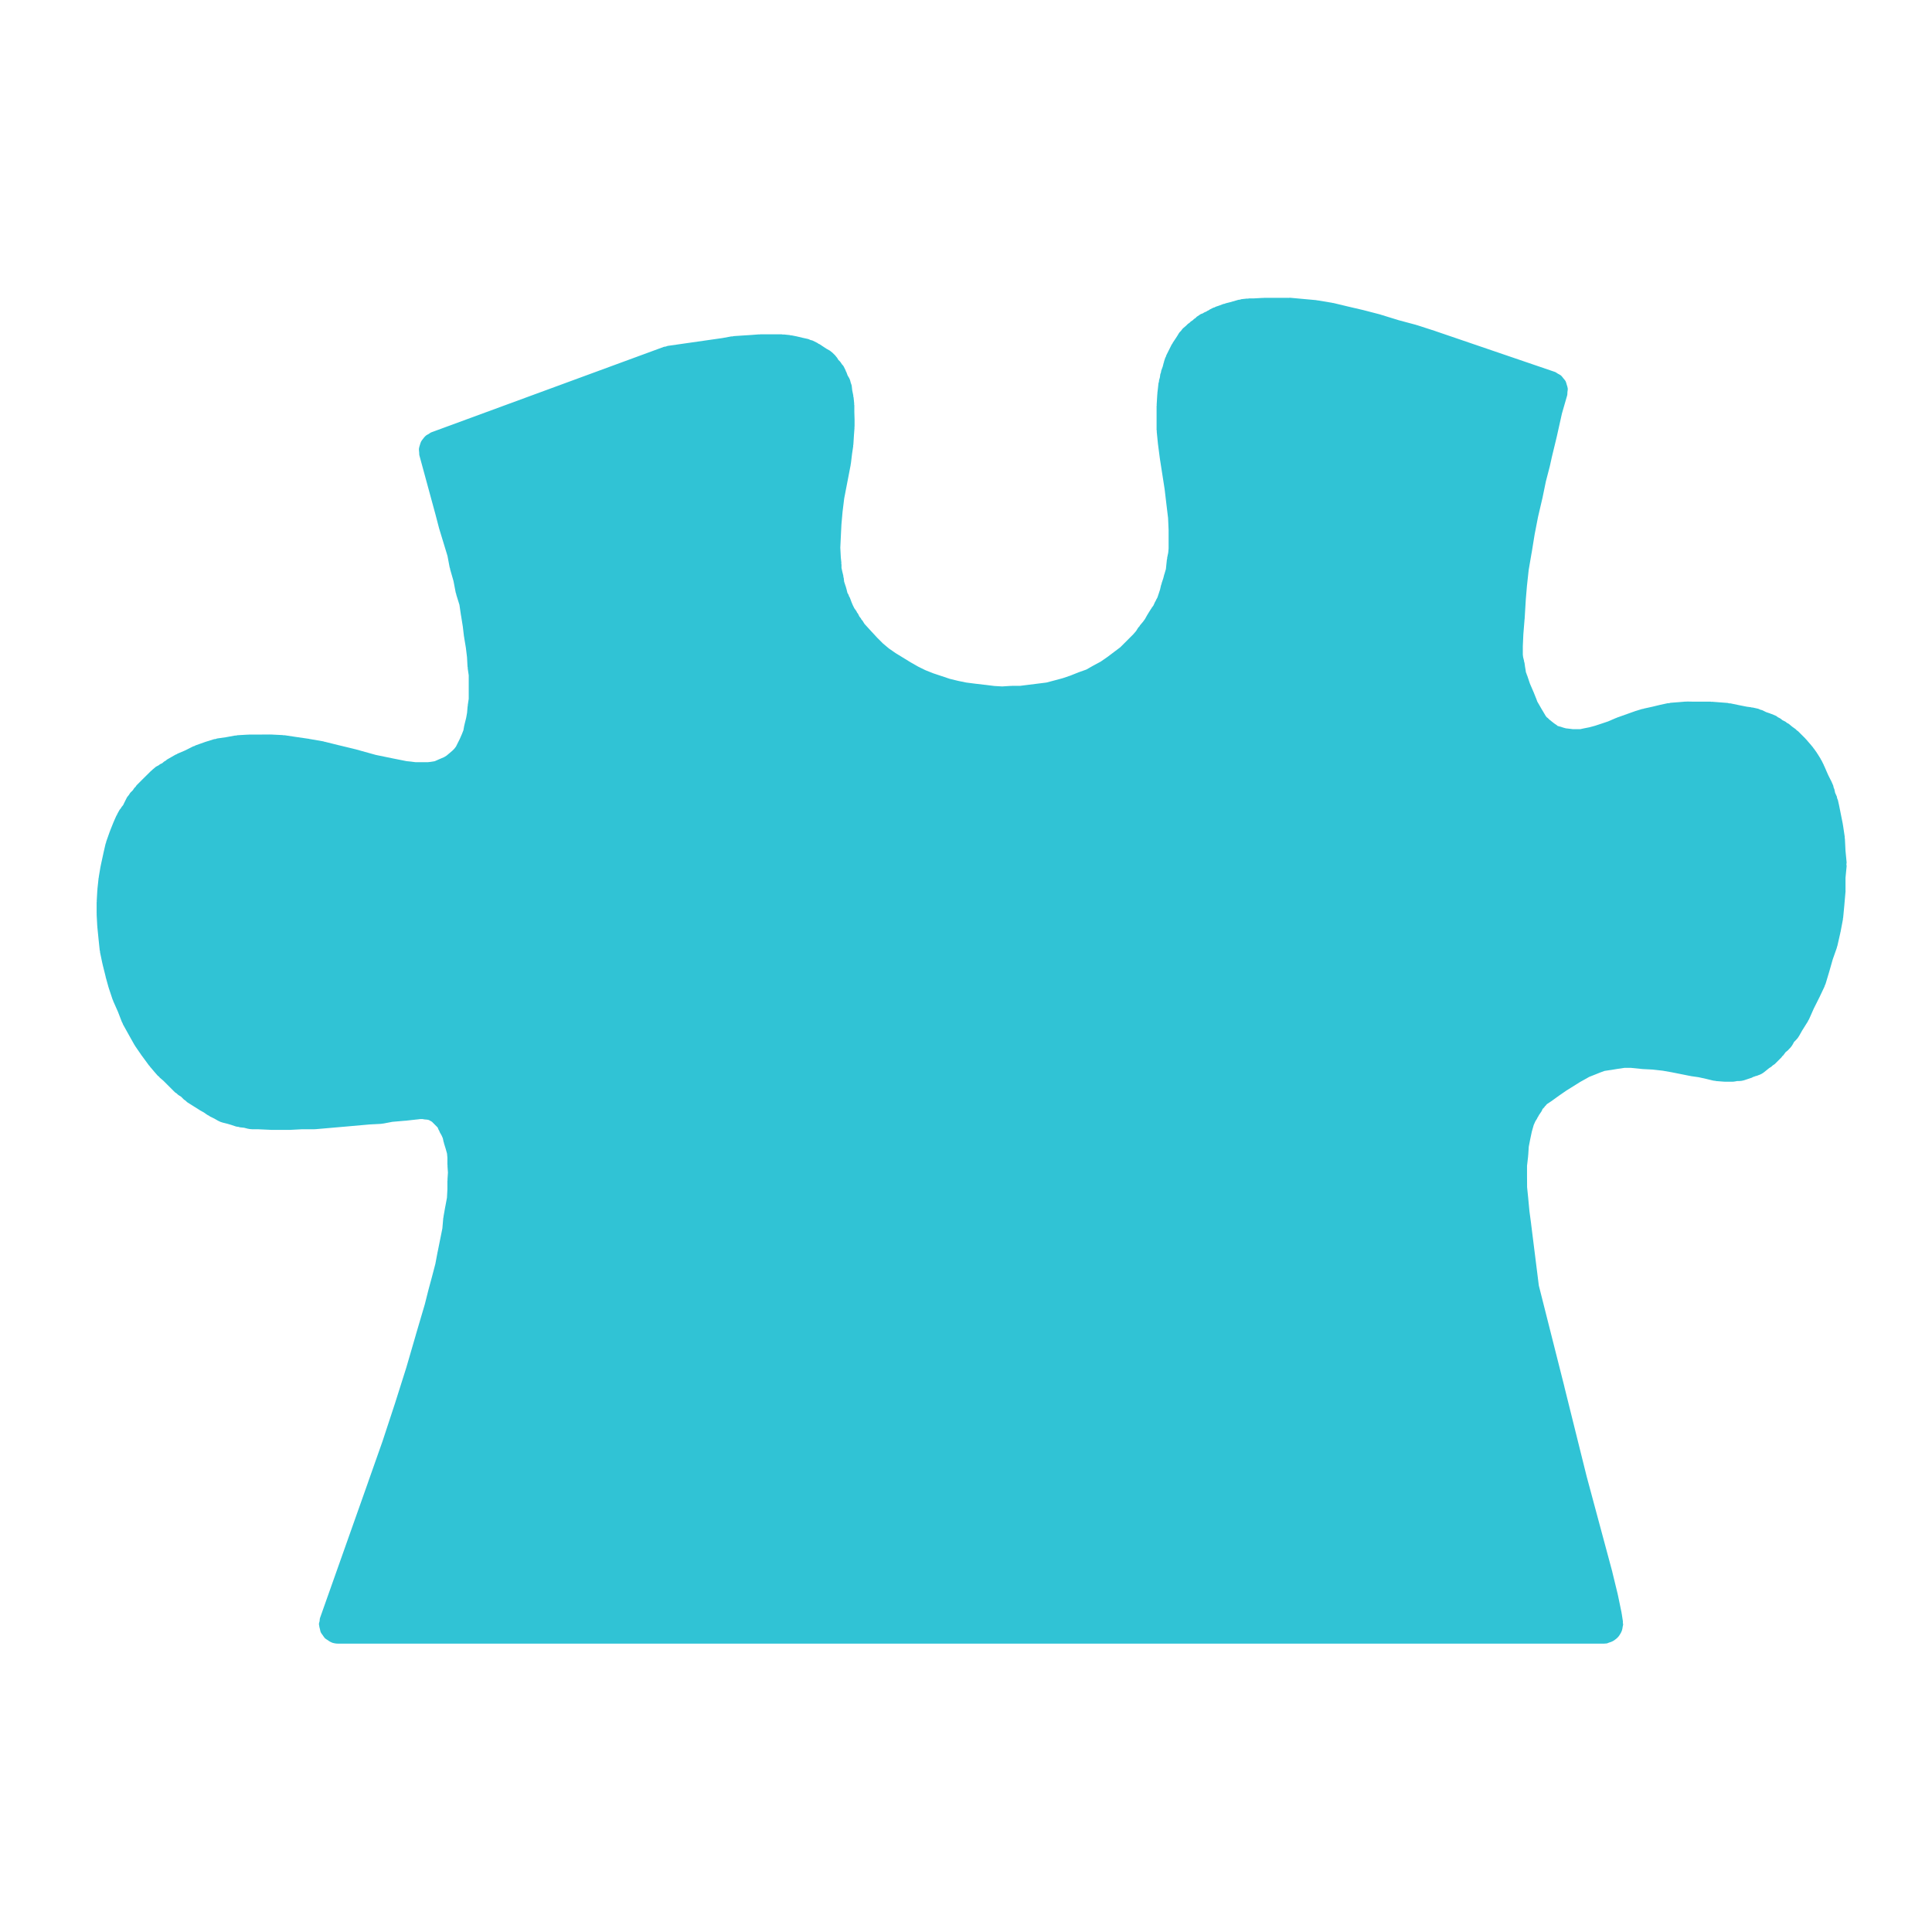 <svg width="134" height="134" viewBox="0 0 134 134" fill="none" xmlns="http://www.w3.org/2000/svg">
<g clip-path="url(#clip0_800_819)">
<path d="M128 58.995L127.959 58.172C127.959 58.151 127.943 58.131 127.943 58.11C127.943 58.084 127.953 58.063 127.948 58.042L127.823 57.209C127.823 57.198 127.813 57.188 127.813 57.178C127.808 57.167 127.818 57.157 127.813 57.146L127.563 55.896C127.563 55.891 127.558 55.886 127.558 55.886V55.87L127.474 55.495C127.464 55.448 127.433 55.417 127.422 55.37C127.407 55.328 127.412 55.282 127.396 55.24L127.282 54.99L127.229 54.745C127.219 54.698 127.188 54.667 127.177 54.62C127.162 54.578 127.167 54.532 127.151 54.49L126.985 54.115C126.979 54.105 126.969 54.099 126.964 54.089C126.959 54.078 126.959 54.068 126.953 54.063L126.802 53.761L126.646 53.407V53.401L126.526 53.131C126.521 53.12 126.511 53.11 126.506 53.099C126.5 53.084 126.5 53.073 126.495 53.058L126.328 52.724C126.318 52.703 126.302 52.693 126.287 52.672C126.276 52.651 126.276 52.631 126.266 52.615L126.058 52.282C126.047 52.266 126.037 52.261 126.032 52.25C126.021 52.24 126.021 52.224 126.016 52.214L125.808 51.922C125.797 51.907 125.782 51.901 125.776 51.891C125.766 51.875 125.761 51.86 125.75 51.844L125.542 51.594C125.537 51.589 125.532 51.589 125.532 51.584C125.532 51.584 125.532 51.578 125.526 51.578L125.276 51.287C125.266 51.271 125.25 51.266 125.24 51.256C125.224 51.24 125.224 51.224 125.209 51.214L124.709 50.714C124.683 50.688 124.646 50.678 124.615 50.651C124.589 50.625 124.573 50.594 124.542 50.573L124.302 50.401L124.078 50.214C124.037 50.178 123.985 50.167 123.943 50.141C123.896 50.11 123.87 50.068 123.823 50.047L123.631 49.953L123.495 49.844C123.443 49.803 123.375 49.782 123.318 49.75C123.266 49.719 123.224 49.667 123.167 49.646L122.875 49.521C122.854 49.511 122.839 49.516 122.823 49.511C122.802 49.506 122.792 49.49 122.776 49.485L122.495 49.391L122.245 49.266C122.198 49.24 122.141 49.24 122.094 49.224C122.042 49.203 122 49.172 121.943 49.157L121.568 49.073C121.547 49.068 121.526 49.078 121.506 49.073C121.485 49.068 121.469 49.058 121.443 49.053L121.157 49.016L120.578 48.901L120.011 48.782C119.979 48.776 119.953 48.787 119.922 48.782C119.891 48.776 119.865 48.761 119.834 48.756L118.75 48.672C118.729 48.672 118.714 48.678 118.698 48.678C118.683 48.678 118.667 48.667 118.651 48.667H117.526L117 48.657C116.979 48.657 116.964 48.667 116.948 48.667C116.927 48.667 116.912 48.657 116.891 48.662L116.401 48.703H116.396L115.854 48.745C115.823 48.75 115.797 48.766 115.771 48.771C115.74 48.776 115.709 48.766 115.683 48.771L115.099 48.896C115.089 48.896 115.084 48.907 115.078 48.907C115.073 48.912 115.063 48.907 115.058 48.907L114.589 49.021L114.016 49.146C113.995 49.151 113.985 49.167 113.964 49.167C113.943 49.172 113.922 49.167 113.901 49.172L113.36 49.339C113.349 49.344 113.339 49.349 113.334 49.355C113.323 49.36 113.313 49.355 113.308 49.36L112.141 49.776C112.125 49.782 112.12 49.792 112.104 49.797C112.094 49.803 112.078 49.803 112.063 49.808L111.532 50.037L111.084 50.188L110.625 50.339L110.24 50.443L109.87 50.516C109.865 50.516 109.86 50.521 109.86 50.521H109.844L109.61 50.573H109.084L108.834 50.542L108.604 50.516L108.417 50.464L108.214 50.396C108.198 50.391 108.177 50.396 108.162 50.391C108.146 50.386 108.131 50.37 108.115 50.37L108.047 50.355C108.042 50.349 108.032 50.349 108.026 50.344C108.011 50.334 108 50.313 107.985 50.303L107.792 50.172L107.62 50.037L107.464 49.912L107.354 49.803C107.334 49.782 107.313 49.776 107.292 49.761C107.271 49.745 107.266 49.719 107.245 49.703L107.224 49.683L107.099 49.474L106.86 49.073V49.068L106.625 48.662L106.542 48.433C106.542 48.428 106.537 48.422 106.532 48.417C106.532 48.412 106.532 48.407 106.526 48.401L106.36 47.985C106.354 47.98 106.349 47.974 106.349 47.969C106.349 47.964 106.349 47.959 106.344 47.953L106.115 47.422L105.922 46.849C105.917 46.828 105.901 46.818 105.896 46.803C105.886 46.782 105.891 46.766 105.886 46.75L105.834 46.625L105.818 46.506C105.818 46.5 105.813 46.495 105.813 46.49V46.474L105.776 46.256L105.735 45.964C105.73 45.938 105.714 45.922 105.709 45.896C105.703 45.875 105.714 45.855 105.703 45.828L105.641 45.578L105.62 45.401V44.813L105.657 43.99L105.74 42.964C105.74 42.959 105.735 42.953 105.74 42.948C105.74 42.943 105.745 42.938 105.745 42.938L105.828 41.563L105.907 40.631L106.026 39.537L106.224 38.376V38.37C106.224 38.365 106.23 38.365 106.23 38.36L106.438 37.073L106.677 35.844L106.964 34.615V34.599C106.964 34.594 106.969 34.589 106.974 34.579L107.219 33.391L107.5 32.308C107.506 32.297 107.5 32.292 107.5 32.282C107.506 32.271 107.511 32.261 107.511 32.256L107.636 31.688L107.964 30.334V30.323C107.964 30.318 107.969 30.313 107.969 30.313L108.334 28.677L108.693 27.433C108.719 27.355 108.703 27.276 108.714 27.198C108.724 27.11 108.745 27.021 108.735 26.938C108.724 26.849 108.693 26.766 108.667 26.683C108.641 26.605 108.631 26.526 108.594 26.454C108.552 26.37 108.49 26.313 108.433 26.24C108.381 26.177 108.339 26.11 108.276 26.052C108.209 25.995 108.12 25.959 108.042 25.912C107.974 25.875 107.922 25.823 107.849 25.797L99.599 22.98H99.589C99.584 22.98 99.579 22.974 99.573 22.969L98.282 22.552C98.271 22.547 98.255 22.552 98.245 22.547C98.235 22.542 98.224 22.537 98.219 22.532L97.011 22.209L95.813 21.839C95.802 21.834 95.792 21.839 95.782 21.834C95.771 21.829 95.766 21.823 95.755 21.818L94.63 21.526H94.615C94.61 21.526 94.605 21.521 94.594 21.516L93.521 21.266L92.48 21.016C92.464 21.011 92.448 21.016 92.433 21.016C92.417 21.011 92.407 21 92.391 21L91.391 20.834C91.375 20.829 91.36 20.839 91.344 20.834C91.328 20.829 91.313 20.818 91.297 20.818L89.464 20.651C89.443 20.646 89.422 20.662 89.401 20.657C89.37 20.667 89.355 20.657 89.334 20.657H87.667C87.651 20.657 87.641 20.667 87.625 20.667C87.61 20.667 87.599 20.662 87.589 20.662L86.927 20.698H86.625C86.599 20.698 86.579 20.714 86.552 20.714C86.526 20.714 86.505 20.704 86.48 20.709L86.105 20.75C86.063 20.756 86.032 20.776 85.995 20.787C85.959 20.792 85.922 20.782 85.886 20.797L85.302 20.964L85.011 21.037C84.985 21.042 84.969 21.063 84.943 21.068C84.917 21.079 84.891 21.073 84.865 21.079L84.532 21.204L84.329 21.271C84.297 21.282 84.276 21.302 84.245 21.318C84.214 21.329 84.183 21.329 84.151 21.344L83.901 21.469C83.875 21.485 83.86 21.506 83.834 21.521C83.808 21.537 83.782 21.537 83.755 21.552L83.651 21.62L83.573 21.646C83.516 21.667 83.474 21.709 83.422 21.735C83.37 21.761 83.308 21.766 83.255 21.802L83.005 21.969C82.969 21.995 82.948 22.037 82.912 22.063C82.875 22.089 82.834 22.105 82.802 22.136L82.73 22.209L82.589 22.302C82.552 22.329 82.532 22.37 82.495 22.396C82.459 22.422 82.417 22.438 82.386 22.469L82.266 22.589L82.058 22.766C81.995 22.818 81.964 22.891 81.912 22.948C81.865 23 81.808 23.042 81.771 23.105L81.662 23.287L81.516 23.511L81.349 23.761C81.334 23.771 81.334 23.802 81.318 23.829C81.302 23.855 81.282 23.87 81.266 23.896L80.891 24.646C80.875 24.677 80.875 24.709 80.865 24.74C80.849 24.766 80.828 24.787 80.818 24.823L80.735 25.073C80.73 25.089 80.735 25.11 80.73 25.125C80.724 25.141 80.709 25.157 80.709 25.172L80.646 25.422L80.547 25.693C80.526 25.74 80.537 25.787 80.521 25.834C80.511 25.881 80.48 25.922 80.474 25.969L80.448 26.172L80.391 26.375C80.38 26.412 80.391 26.453 80.38 26.49C80.37 26.526 80.349 26.558 80.349 26.594L80.308 26.969L80.271 27.282C80.266 27.297 80.276 27.313 80.276 27.323C80.276 27.339 80.266 27.349 80.266 27.365L80.224 28.073C80.224 28.089 80.23 28.099 80.23 28.11C80.23 28.125 80.219 28.136 80.219 28.151V29.818C80.219 29.844 80.23 29.86 80.235 29.886C80.235 29.912 80.224 29.927 80.23 29.953L80.313 30.787C80.313 30.797 80.318 30.802 80.318 30.808C80.318 30.813 80.313 30.818 80.318 30.823L80.443 31.782C80.443 31.787 80.448 31.792 80.448 31.797C80.448 31.808 80.443 31.813 80.448 31.818L80.776 33.922L80.896 34.938L81.016 35.933L81.052 36.766V38.042L81.026 38.334L80.953 38.683C80.948 38.703 80.959 38.724 80.953 38.75C80.948 38.776 80.938 38.792 80.933 38.813L80.891 39.214L80.865 39.469L80.776 39.771C80.771 39.782 80.776 39.792 80.771 39.803C80.766 39.813 80.761 39.818 80.755 39.828L80.683 40.11L80.573 40.438C80.563 40.459 80.568 40.48 80.563 40.506C80.558 40.532 80.537 40.547 80.532 40.573L80.459 40.891L80.36 41.193L80.276 41.443L80.177 41.62C80.167 41.641 80.167 41.662 80.157 41.683C80.146 41.703 80.125 41.714 80.115 41.74L80 41.995L79.87 42.172C79.86 42.183 79.86 42.198 79.855 42.209C79.844 42.224 79.834 42.23 79.828 42.24L79.62 42.573C79.615 42.584 79.615 42.594 79.605 42.605C79.599 42.615 79.589 42.62 79.584 42.631L79.412 42.938L79.276 43.125L79.068 43.37C79.047 43.396 79.042 43.427 79.021 43.453C79 43.48 78.969 43.495 78.948 43.526L78.797 43.766L78.605 43.99L77.698 44.896L77.276 45.214L76.813 45.563L76.339 45.891L75.865 46.146C75.86 46.151 75.855 46.157 75.849 46.157C75.844 46.162 75.839 46.162 75.834 46.162L75.349 46.438L74.88 46.605C74.87 46.61 74.87 46.615 74.86 46.615C74.849 46.62 74.839 46.615 74.834 46.62L74.235 46.86L73.698 47.042L73.115 47.198L72.584 47.339L72.005 47.412L70.755 47.568H70.172C70.157 47.568 70.146 47.578 70.13 47.578C70.115 47.578 70.105 47.568 70.089 47.573L69.505 47.61L68.964 47.578L68.339 47.5H68.334H68.328L67.62 47.417L67.011 47.339L66.453 47.224L65.88 47.084L64.724 46.698L64.177 46.48L63.672 46.23L63.151 45.933L62.625 45.61L62.115 45.297L61.657 44.98L61.24 44.631L60.849 44.24L60.334 43.683L59.959 43.271L59.818 43.042C59.802 43.016 59.776 43.006 59.755 42.98C59.735 42.953 59.73 42.922 59.714 42.896L59.605 42.761L59.511 42.568C59.495 42.537 59.464 42.516 59.443 42.485C59.422 42.453 59.422 42.417 59.401 42.391L59.255 42.188L59.146 41.969L59.063 41.771L58.943 41.448C58.927 41.412 58.901 41.391 58.886 41.355C58.87 41.323 58.87 41.287 58.855 41.256L58.776 41.12L58.74 40.969C58.74 40.964 58.735 40.959 58.73 40.948V40.922L58.646 40.631C58.641 40.62 58.636 40.61 58.63 40.605C58.625 40.594 58.63 40.584 58.625 40.578L58.547 40.339L58.521 40.099C58.516 40.068 58.5 40.042 58.495 40.011C58.49 39.985 58.5 39.953 58.49 39.928L58.417 39.631V39.625L58.365 39.391V39.162C58.365 39.136 58.349 39.115 58.349 39.089C58.349 39.063 58.36 39.042 58.355 39.011L58.318 38.678L58.282 37.985L58.318 37.224L58.36 36.381L58.438 35.5L58.552 34.573L59 32.25C59.005 32.235 58.995 32.219 59 32.203C59.005 32.183 59.016 32.172 59.016 32.151L59.099 31.464L59.177 30.948C59.183 30.927 59.172 30.912 59.172 30.891C59.177 30.87 59.188 30.855 59.188 30.828L59.23 30.162L59.266 29.688C59.266 29.667 59.261 29.651 59.261 29.636C59.261 29.615 59.271 29.599 59.271 29.578V29.078L59.255 28.573V28.115C59.255 28.089 59.245 28.073 59.24 28.047C59.24 28.021 59.25 28.006 59.245 27.98L59.203 27.563C59.198 27.537 59.188 27.521 59.183 27.5C59.177 27.48 59.188 27.459 59.183 27.433L59.11 27.078L59.073 26.756V26.75C59.063 26.688 59.032 26.625 59.011 26.563C58.985 26.453 58.959 26.339 58.907 26.245V26.24L58.792 26.047L58.703 25.808C58.693 25.782 58.677 25.771 58.667 25.745C58.657 25.724 58.657 25.698 58.646 25.677L58.521 25.427C58.49 25.36 58.433 25.313 58.386 25.256C58.344 25.198 58.318 25.131 58.266 25.078L58.141 24.953L58.063 24.818C58.047 24.792 58.021 24.776 58.005 24.75C57.959 24.677 57.896 24.615 57.828 24.552C57.761 24.485 57.698 24.422 57.625 24.375C57.599 24.36 57.589 24.334 57.563 24.323L57.313 24.183L57.099 24.042L56.849 23.875C56.823 23.86 56.797 23.86 56.771 23.844C56.745 23.828 56.73 23.808 56.703 23.792L56.37 23.625C56.323 23.599 56.266 23.599 56.214 23.584C56.162 23.563 56.12 23.532 56.063 23.516L55.688 23.433H55.683L55.386 23.36C55.375 23.355 55.365 23.36 55.355 23.36C55.344 23.355 55.334 23.349 55.323 23.344L54.907 23.261C54.886 23.256 54.865 23.266 54.839 23.261C54.818 23.256 54.797 23.245 54.776 23.24L54.36 23.198C54.339 23.198 54.318 23.209 54.292 23.203C54.266 23.203 54.25 23.188 54.224 23.188H52.724C52.703 23.188 52.693 23.198 52.672 23.198C52.657 23.198 52.641 23.188 52.62 23.193L52.078 23.235H52.073L51.511 23.271H51.505L50.88 23.313C50.855 23.318 50.828 23.334 50.797 23.334C50.771 23.339 50.745 23.328 50.719 23.334L50.099 23.448L46.313 23.99C46.266 23.995 46.23 24.026 46.177 24.037C46.131 24.047 46.089 24.042 46.042 24.058L29.917 29.985C29.844 30.011 29.797 30.063 29.734 30.099C29.656 30.141 29.578 30.177 29.516 30.235C29.448 30.292 29.401 30.36 29.349 30.427C29.297 30.495 29.24 30.558 29.203 30.631C29.167 30.709 29.146 30.787 29.12 30.87C29.094 30.953 29.068 31.032 29.057 31.12C29.047 31.209 29.068 31.297 29.073 31.386C29.083 31.453 29.068 31.521 29.089 31.589L30.208 35.698L30.458 36.657C30.464 36.667 30.469 36.672 30.469 36.683C30.474 36.693 30.469 36.698 30.474 36.709L30.766 37.667L31.037 38.558L31.188 39.36C31.193 39.38 31.208 39.396 31.214 39.422C31.219 39.443 31.214 39.459 31.219 39.48L31.453 40.297L31.609 41.11C31.615 41.141 31.635 41.162 31.641 41.193C31.646 41.214 31.641 41.235 31.651 41.261L31.865 41.948L31.974 42.688C31.974 42.693 31.979 42.693 31.979 42.698V42.703L32.099 43.453L32.182 44.151C32.182 44.162 32.193 44.172 32.193 44.183C32.193 44.193 32.188 44.203 32.193 44.214L32.312 44.927L32.391 45.578L32.427 46.24C32.427 46.261 32.438 46.276 32.443 46.292C32.448 46.313 32.438 46.328 32.438 46.349L32.51 46.839V48.469L32.443 48.907C32.438 48.922 32.448 48.938 32.448 48.953C32.443 48.969 32.438 48.98 32.432 48.995L32.396 49.433L32.333 49.787L32.219 50.245C32.214 50.261 32.219 50.271 32.214 50.287C32.208 50.302 32.198 50.313 32.198 50.328L32.141 50.651L32.036 50.917L31.891 51.25L31.625 51.782L31.505 51.938L31.37 52.073L31.162 52.25L30.974 52.407L30.807 52.511L30.615 52.594L30.323 52.719C30.312 52.724 30.302 52.735 30.292 52.74C30.276 52.745 30.266 52.745 30.25 52.75L30.177 52.787L30.115 52.803L29.891 52.839L29.667 52.865H28.833L28.583 52.834H28.568C28.562 52.834 28.557 52.828 28.552 52.828L28.198 52.792L27.229 52.599L26.068 52.36L24.604 51.953C24.594 51.948 24.588 51.953 24.578 51.953C24.568 51.948 24.562 51.943 24.557 51.943L23.521 51.693H23.516L22.531 51.448C22.516 51.443 22.5 51.448 22.484 51.443C22.463 51.438 22.453 51.428 22.438 51.422L21.479 51.256H21.458C21.453 51.256 21.448 51.25 21.438 51.245L20.573 51.12L19.74 50.995C19.719 50.99 19.698 51 19.672 51C19.646 50.995 19.63 50.985 19.604 50.985L18.771 50.943C18.76 50.943 18.75 50.948 18.74 50.948C18.729 50.948 18.719 50.943 18.708 50.943L18 50.948H17.25C17.234 50.948 17.224 50.959 17.208 50.959C17.193 50.959 17.182 50.953 17.172 50.953L16.463 50.995C16.438 50.995 16.417 51.011 16.385 51.016C16.359 51.021 16.333 51.011 16.307 51.016L15.646 51.136L15.062 51.219C15.026 51.224 14.995 51.245 14.958 51.256C14.922 51.266 14.891 51.256 14.854 51.266L14.188 51.474C14.177 51.48 14.172 51.485 14.161 51.49C14.151 51.495 14.141 51.49 14.135 51.495L13.552 51.703C13.526 51.714 13.51 51.735 13.484 51.745C13.458 51.756 13.432 51.756 13.401 51.766L12.844 52.047L12.307 52.276C12.281 52.287 12.271 52.308 12.245 52.318C12.219 52.328 12.193 52.328 12.172 52.344L11.588 52.678C11.552 52.698 11.526 52.74 11.49 52.761C11.458 52.787 11.411 52.792 11.38 52.823L11.245 52.938L11.141 52.985C11.078 53.011 11.042 53.058 10.99 53.089C10.932 53.125 10.865 53.141 10.812 53.183L10.562 53.391C10.547 53.407 10.537 53.428 10.521 53.438C10.505 53.453 10.49 53.459 10.474 53.469L10.224 53.719L9.974 53.964L9.474 54.464C9.443 54.495 9.432 54.537 9.401 54.573C9.37 54.605 9.333 54.631 9.307 54.667L9.214 54.808L9.057 54.964C9.005 55.016 8.979 55.084 8.937 55.141C8.896 55.198 8.839 55.245 8.802 55.313L8.635 55.646L8.542 55.839L8.432 55.974C8.406 56 8.401 56.042 8.375 56.073C8.354 56.105 8.318 56.125 8.297 56.162L8.135 56.453C8.125 56.474 8.125 56.495 8.115 56.516C8.104 56.537 8.083 56.547 8.073 56.573L7.906 56.948C7.901 56.959 7.901 56.964 7.901 56.974C7.896 56.985 7.891 56.99 7.885 56.995L7.635 57.62C7.63 57.631 7.635 57.641 7.63 57.646C7.625 57.657 7.62 57.662 7.615 57.672L7.365 58.381C7.354 58.407 7.359 58.428 7.354 58.453C7.349 58.48 7.328 58.495 7.323 58.521L7.161 59.224V59.24C7.161 59.245 7.156 59.25 7.156 59.256L6.984 60.047V60.073C6.984 60.078 6.979 60.084 6.974 60.094L6.854 60.803C6.849 60.818 6.859 60.834 6.854 60.849C6.849 60.865 6.839 60.875 6.839 60.891L6.755 61.683C6.755 61.693 6.76 61.703 6.76 61.714C6.76 61.724 6.75 61.735 6.75 61.745L6.708 62.495C6.708 62.511 6.714 62.521 6.714 62.532C6.714 62.547 6.703 62.558 6.703 62.568V63.36C6.703 63.37 6.708 63.381 6.708 63.391C6.708 63.407 6.703 63.417 6.703 63.428L6.745 64.219C6.745 64.23 6.755 64.24 6.755 64.25C6.755 64.261 6.75 64.271 6.75 64.282L6.833 65.115V65.12L6.917 65.912C6.922 65.938 6.932 65.954 6.938 65.98C6.943 66.006 6.932 66.021 6.938 66.047L7.104 66.839C7.109 66.849 7.115 66.855 7.115 66.865C7.12 66.875 7.115 66.881 7.115 66.886L7.323 67.719C7.323 67.724 7.328 67.73 7.328 67.735V67.756L7.536 68.506C7.542 68.521 7.552 68.532 7.552 68.542C7.557 68.552 7.552 68.563 7.557 68.568L7.807 69.318C7.818 69.344 7.833 69.36 7.839 69.381C7.849 69.401 7.844 69.417 7.854 69.438L8.182 70.177L8.453 70.881C8.469 70.917 8.49 70.943 8.505 70.974C8.516 70.995 8.516 71.021 8.526 71.042L8.943 71.792L8.948 71.797V71.802L9.323 72.469C9.333 72.49 9.354 72.506 9.365 72.526C9.375 72.542 9.375 72.558 9.385 72.568L9.844 73.235C9.849 73.24 9.854 73.24 9.859 73.245C9.865 73.25 9.865 73.261 9.87 73.266L10.328 73.891C10.338 73.907 10.354 73.912 10.365 73.922C10.375 73.938 10.38 73.954 10.391 73.969L10.641 74.261C10.641 74.261 10.646 74.261 10.646 74.266C10.646 74.271 10.646 74.271 10.651 74.276L10.943 74.61C10.963 74.636 10.995 74.641 11.021 74.667C11.047 74.693 11.057 74.724 11.083 74.745L11.328 74.954L12.13 75.756C12.167 75.792 12.213 75.808 12.255 75.839C12.292 75.87 12.323 75.917 12.365 75.943L12.568 76.073L12.755 76.261C12.792 76.297 12.838 76.308 12.875 76.344C12.917 76.375 12.943 76.422 12.984 76.448L13.776 76.948C13.792 76.959 13.807 76.959 13.818 76.969C13.828 76.974 13.828 76.985 13.838 76.99L14.146 77.162L14.375 77.323C14.411 77.349 14.453 77.36 14.49 77.381C14.516 77.396 14.531 77.417 14.557 77.433L14.865 77.584L15.12 77.73C15.229 77.792 15.338 77.834 15.458 77.865H15.463L15.755 77.938L16.037 78.021L16.365 78.131C16.422 78.151 16.479 78.146 16.537 78.157C16.573 78.162 16.604 78.183 16.641 78.188L16.932 78.219L17.172 78.282C17.276 78.308 17.385 78.318 17.49 78.323H17.495H17.885L18.812 78.365H18.87H20.078H20.146L20.953 78.323H21.787C21.823 78.323 21.865 78.323 21.901 78.318L23.812 78.151H23.823L25.63 77.99L26.438 77.948C26.448 77.948 26.458 77.938 26.469 77.938C26.516 77.933 26.568 77.933 26.615 77.922L27.214 77.808L28.109 77.73H28.115H28.141L28.891 77.646H28.896H28.912L29.162 77.615H29.302L29.443 77.641C29.505 77.651 29.568 77.657 29.63 77.657C29.656 77.667 29.682 77.667 29.708 77.672C29.734 77.677 29.75 77.693 29.776 77.698L29.807 77.719C29.828 77.73 29.844 77.735 29.865 77.745C29.875 77.75 29.886 77.766 29.896 77.771L29.953 77.797L30.328 78.172L30.359 78.209L30.406 78.329C30.422 78.37 30.453 78.407 30.474 78.448C30.484 78.474 30.484 78.5 30.5 78.526L30.63 78.756L30.714 78.948L30.766 79.193C30.771 79.214 30.781 79.224 30.787 79.245C30.792 79.261 30.787 79.271 30.792 79.287L30.917 79.693L31.005 80.011L31.031 80.297V80.776C31.031 80.797 31.042 80.808 31.042 80.829C31.042 80.849 31.031 80.86 31.037 80.881L31.068 81.329L31.037 81.808C31.037 81.823 31.042 81.839 31.042 81.855C31.042 81.87 31.031 81.886 31.031 81.901V82.49L31 83.073L30.891 83.657V83.667C30.891 83.672 30.886 83.672 30.886 83.672L30.761 84.381C30.755 84.396 30.766 84.412 30.761 84.427C30.755 84.443 30.745 84.454 30.745 84.469L30.682 85.198L30.526 85.974L30.359 86.808V86.813C30.359 86.818 30.354 86.818 30.354 86.818L30.198 87.651L29.958 88.568L29.714 89.469V89.485C29.714 89.49 29.708 89.495 29.708 89.495L29.464 90.464L28.844 92.568V92.573L28.182 94.849L27.401 97.318L26.531 99.964L25.531 102.797V102.802L22.198 112.214C22.172 112.287 22.177 112.36 22.167 112.433C22.151 112.511 22.12 112.579 22.12 112.662C22.12 112.677 22.13 112.688 22.13 112.698C22.136 112.797 22.162 112.891 22.188 112.985C22.208 113.063 22.214 113.136 22.245 113.209C22.281 113.287 22.333 113.349 22.386 113.417C22.438 113.49 22.474 113.563 22.537 113.625C22.589 113.677 22.662 113.709 22.719 113.75C22.802 113.808 22.88 113.87 22.974 113.901C22.985 113.907 22.995 113.917 23.005 113.922C23.151 113.974 23.302 114 23.453 114H111.245C111.313 114 111.381 113.995 111.448 113.985C111.506 113.974 111.547 113.943 111.599 113.927C111.688 113.901 111.771 113.875 111.849 113.834C111.927 113.797 111.99 113.745 112.058 113.693C112.125 113.641 112.188 113.589 112.245 113.521C112.297 113.459 112.344 113.386 112.386 113.313C112.427 113.24 112.469 113.167 112.495 113.084C112.521 113 112.537 112.912 112.547 112.823C112.552 112.771 112.579 112.719 112.579 112.662C112.579 112.625 112.558 112.594 112.558 112.563C112.552 112.532 112.568 112.495 112.563 112.464L112.48 111.922C112.48 111.912 112.469 111.901 112.469 111.891C112.469 111.881 112.474 111.865 112.469 111.855L112.219 110.646C112.219 110.636 112.209 110.631 112.209 110.625C112.204 110.615 112.209 110.61 112.209 110.599L111.834 109.058C111.834 109.053 111.829 109.047 111.829 109.042V109.027L111.37 107.318L110.787 105.152L110.042 102.381L108.5 96.178V96.172V96.167L106.73 89.162L106.198 84.912V84.907V84.897L106.079 84.006L105.995 83.12V83.115V83.11L105.917 82.344L105.912 81.574V80.86L105.99 80.178C105.99 80.167 105.985 80.157 105.985 80.147C105.985 80.136 105.99 80.126 105.995 80.115L106.032 79.537L106.136 79.001L106.245 78.485L106.376 78.027L106.495 77.761L106.599 77.6C106.62 77.574 106.62 77.542 106.636 77.516C106.667 77.464 106.709 77.417 106.73 77.36L106.74 77.334L106.782 77.282C106.792 77.272 106.792 77.256 106.803 77.245C106.87 77.157 106.938 77.058 106.98 76.943L106.99 76.917L107.105 76.803C107.126 76.782 107.131 76.756 107.146 76.735C107.162 76.719 107.183 76.709 107.198 76.693L107.271 76.6L107.323 76.558L107.396 76.511L107.646 76.344C107.657 76.339 107.657 76.329 107.667 76.324C107.678 76.318 107.688 76.318 107.693 76.308L108.126 75.995L108.646 75.636L109.282 75.24L109.589 75.047L109.933 74.855L110.23 74.688L110.573 74.553L110.99 74.386L111.287 74.277L111.704 74.214H111.709H111.719L112.188 74.136H112.193L112.683 74.063H113.099L113.865 74.141C113.886 74.141 113.902 74.141 113.917 74.147H113.922L114.62 74.183L115.318 74.261L115.943 74.37L117.193 74.62C117.209 74.626 117.224 74.626 117.245 74.626C117.256 74.626 117.261 74.631 117.266 74.636L117.813 74.714L118.334 74.829L118.803 74.943C118.855 74.959 118.912 74.959 118.964 74.964C118.985 74.964 119.001 74.98 119.021 74.98L119.563 75.022C119.599 75.027 119.631 75.027 119.667 75.027H120.126C120.198 75.027 120.271 75.022 120.344 75.006L120.485 74.98H120.584C120.724 74.98 120.865 74.959 121.006 74.912L121.506 74.745C121.537 74.735 121.563 74.709 121.594 74.693C121.62 74.683 121.652 74.688 121.678 74.672L121.73 74.647L121.902 74.6C121.912 74.594 121.922 74.589 121.928 74.584C122.084 74.537 122.235 74.464 122.365 74.355L122.573 74.188L122.714 74.074L122.844 73.995C122.891 73.964 122.922 73.917 122.964 73.886C123.006 73.855 123.058 73.839 123.099 73.797L123.558 73.339C123.584 73.313 123.594 73.277 123.62 73.251C123.641 73.23 123.667 73.219 123.683 73.199L123.844 72.98L124.027 72.829C124.042 72.818 124.047 72.803 124.058 72.787C124.172 72.683 124.277 72.558 124.355 72.412L124.428 72.272L124.568 72.131C124.652 72.047 124.73 71.949 124.792 71.834L124.985 71.49L125.386 70.85C125.402 70.829 125.402 70.808 125.412 70.787C125.433 70.751 125.459 70.725 125.474 70.688L125.797 69.959L126.157 69.24C126.162 69.235 126.157 69.23 126.162 69.225C126.167 69.219 126.167 69.214 126.172 69.214L126.547 68.422C126.558 68.397 126.558 68.37 126.568 68.344C126.584 68.308 126.61 68.277 126.62 68.235L126.87 67.402V67.391C126.87 67.386 126.876 67.386 126.876 67.381L127.115 66.542L127.396 65.745C127.407 65.725 127.402 65.704 127.407 65.678C127.417 65.652 127.433 65.631 127.438 65.6L127.646 64.683V64.657C127.652 64.647 127.657 64.641 127.657 64.636L127.823 63.761C127.829 63.74 127.818 63.719 127.823 63.699C127.829 63.678 127.839 63.662 127.839 63.636L127.922 62.761V62.756V62.751L128.006 61.792C128.006 61.772 127.995 61.756 128.001 61.735C127.99 61.735 128.001 61.719 128.001 61.699V60.881L128.079 60.074C128.084 60.032 128.063 59.99 128.063 59.949C128.063 59.907 128.079 59.865 128.079 59.824L128 58.995Z" fill="#30C3D5"/>
</g>
<defs>
<clipPath id="clip0_800_819">
<rect width="134" height="134" fill="white"/>
</clipPath>
</defs>
</svg>

